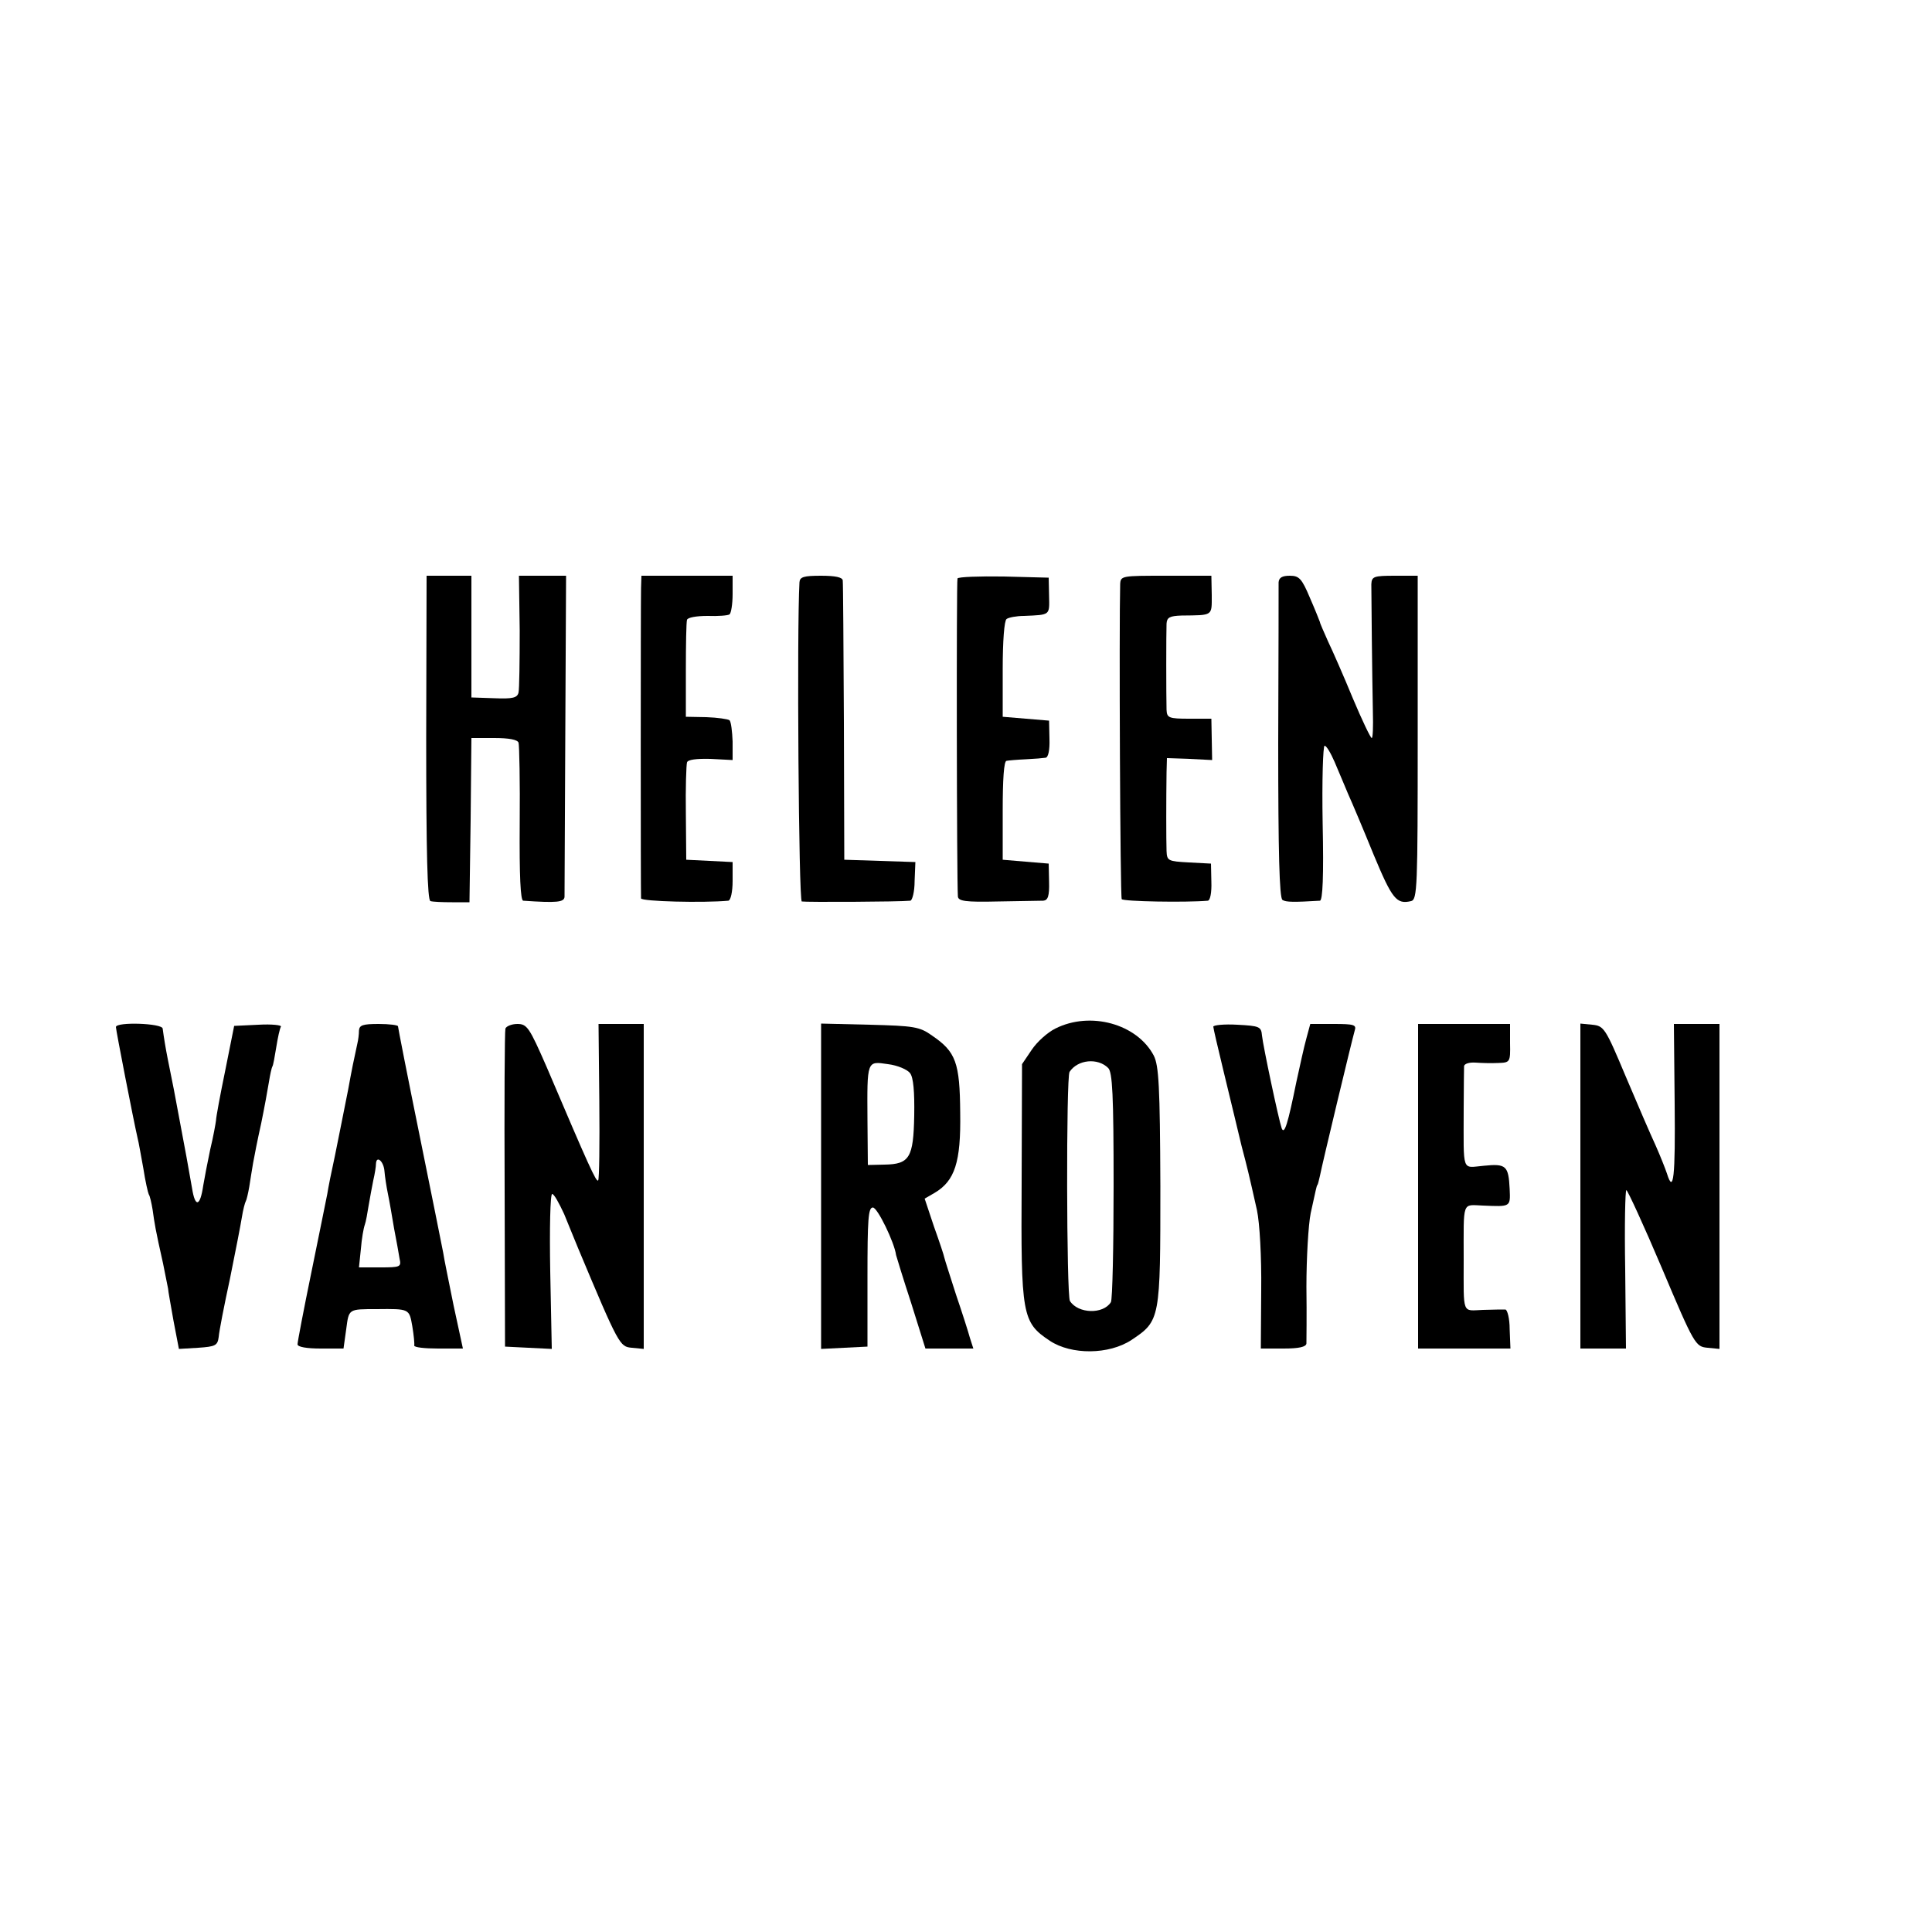 <?xml version="1.0" standalone="no"?>
<!DOCTYPE svg PUBLIC "-//W3C//DTD SVG 20010904//EN"
 "http://www.w3.org/TR/2001/REC-SVG-20010904/DTD/svg10.dtd">
<svg version="1.0" xmlns="http://www.w3.org/2000/svg"
 width="500pt" height="500pt" viewBox="0 0 500 500"
 preserveAspectRatio="xMidYMid meet">
<g transform="translate(0,500) scale(0.1,-0.1)"
fill="#000000" stroke="none">
<path d="M1103 3090 c0 -294 3 -420 11 -422 6 -2 31 -3 56 -3 l45 0 3 213 2
212 59 0 c38 0 60 -4 63 -12 2 -7 4 -102 3 -210 -1 -135 2 -198 9 -199 87 -6
106 -4 107 10 0 9 1 199 2 424 l2 407 -61 0 -61 0 2 -142 c0 -79 -1 -151 -3
-160 -3 -14 -15 -17 -63 -15 l-59 2 0 158 0 157 -58 0 -58 0 -1 -420z"/>
<path d="M1659 3478 c-1 -41 -1 -789 0 -803 1 -8 161 -12 226 -6 6 1 11 23 11
51 l0 49 -60 3 -60 3 -1 120 c-1 66 1 125 3 132 2 7 24 10 61 9 l57 -3 0 48
c-1 26 -4 51 -8 55 -4 3 -31 7 -60 8 l-53 1 0 120 c0 66 1 125 3 131 2 6 24
10 53 10 27 -1 53 1 57 4 4 3 8 26 8 53 l0 47 -118 0 -118 0 -1 -32z"/>
<path d="M2069 3493 c-7 -122 -2 -823 6 -826 9 -2 252 -1 281 2 5 1 11 23 11
51 l2 49 -92 3 -92 3 -1 355 c-1 195 -2 361 -3 368 -1 8 -19 12 -56 12 -45 0
-55 -3 -56 -17z"/>
<path d="M2478 3503 c-3 -7 -2 -780 1 -823 1 -12 19 -15 103 -13 57 1 110 2
118 2 12 1 16 12 15 49 l-1 47 -60 5 -59 5 0 128 c0 79 3 128 10 128 5 1 28 3
50 4 22 1 45 3 51 4 7 1 11 20 10 49 l-1 47 -60 5 -60 5 0 123 c0 73 4 126 10
130 5 4 26 8 45 8 69 3 66 1 65 52 l-1 47 -116 3 c-64 1 -118 -1 -120 -5z"/>
<path d="M2899 3488 c-3 -108 0 -808 4 -815 4 -6 165 -9 223 -4 6 1 10 21 9
49 l-1 47 -57 3 c-54 3 -57 4 -58 30 -1 27 -1 136 0 203 l1 37 58 -2 59 -3 -1
54 -1 53 -57 0 c-53 0 -58 2 -59 23 -1 37 -1 201 0 223 1 16 8 20 39 21 82 1
78 -2 78 53 l-1 50 -117 0 c-115 0 -118 0 -119 -22z"/>
<path d="M3309 3493 c0 -10 0 -197 -1 -417 0 -281 3 -400 11 -405 9 -6 30 -6
97 -2 7 1 10 62 7 201 -2 110 1 200 5 200 5 0 16 -19 26 -42 10 -24 26 -61 35
-83 10 -22 40 -93 66 -157 48 -115 59 -129 97 -120 16 4 17 36 17 423 l0 419
-59 0 c-55 0 -60 -2 -61 -22 0 -27 2 -234 4 -331 1 -37 0 -67 -3 -67 -3 0 -25
46 -49 103 -23 56 -52 122 -64 147 -11 25 -21 47 -21 50 -1 3 -12 31 -26 63
-21 50 -28 57 -52 57 -20 0 -28 -5 -29 -17z"/>
<path d="M2731 2338 c-20 -10 -47 -34 -61 -55 l-25 -37 -1 -305 c-2 -346 1
-363 73 -411 56 -37 153 -36 211 2 75 50 75 53 75 399 -1 258 -4 311 -17 337
-43 82 -164 116 -255 70z m137 -102 c11 -11 14 -69 14 -304 0 -159 -3 -295 -7
-302 -20 -32 -85 -30 -106 3 -9 13 -10 580 -1 593 21 32 73 37 100 10z"/>
<path d="M300 2342 c0 -8 45 -239 56 -287 3 -11 9 -47 15 -79 5 -33 12 -63 14
-67 3 -4 7 -22 10 -40 5 -36 7 -50 27 -139 6 -30 12 -59 13 -65 0 -5 7 -43 14
-83 l14 -73 50 3 c45 3 50 6 53 28 1 14 14 81 29 150 14 69 28 141 31 160 3
19 8 38 10 41 2 3 6 20 9 37 3 18 7 46 10 62 3 17 12 63 21 103 8 39 17 88 20
107 3 19 7 37 9 40 2 3 6 25 10 50 4 25 9 48 12 53 3 4 -24 7 -58 5 l-63 -3
-23 -115 c-13 -63 -24 -122 -24 -130 -1 -8 -7 -42 -15 -75 -7 -33 -15 -75 -18
-93 -8 -55 -21 -58 -29 -7 -5 30 -23 129 -32 175 -3 14 -9 50 -15 80 -6 30
-13 66 -16 80 -5 25 -10 55 -13 78 -1 14 -121 18 -121 4z"/>
<path d="M929 2333 c0 -10 -2 -25 -4 -33 -9 -41 -15 -70 -24 -120 -16 -82 -18
-89 -34 -170 -9 -41 -18 -86 -20 -100 -3 -14 -21 -105 -41 -202 -20 -97 -36
-181 -36 -187 0 -7 24 -11 60 -11 l59 0 7 50 c7 53 5 52 79 52 85 1 84 1 92
-44 4 -24 6 -46 5 -50 -1 -5 27 -8 62 -8 l64 0 -24 111 c-12 60 -25 122 -27
137 -3 15 -30 151 -61 303 -31 152 -56 280 -56 283 0 3 -22 6 -50 6 -41 0 -50
-3 -51 -17z m66 -364 c1 -13 5 -40 9 -59 4 -19 11 -60 16 -90 6 -30 12 -65 14
-77 5 -22 2 -23 -50 -23 l-55 0 5 48 c2 26 7 54 10 62 3 8 7 31 10 50 3 19 9
49 12 65 4 17 7 36 7 43 1 23 20 7 22 -19z"/>
<path d="M1308 2338 c-2 -7 -3 -195 -2 -418 l1 -405 60 -3 61 -3 -4 201 c-2
110 0 200 5 200 5 0 18 -24 31 -52 12 -29 28 -69 36 -88 106 -253 108 -255
139 -258 l31 -3 0 421 0 420 -59 0 -58 0 2 -200 c1 -110 0 -202 -3 -205 -5 -5
-24 37 -133 293 -45 103 -51 112 -76 112 -15 0 -29 -6 -31 -12z"/>
<path d="M2125 1930 l0 -421 60 3 60 3 0 180 c0 150 2 180 14 180 12 0 56 -91
60 -123 1 -4 18 -60 39 -124 l37 -118 62 0 62 0 -9 28 c-4 15 -20 65 -36 112
-15 47 -29 90 -30 95 -1 6 -13 42 -27 81 l-24 72 26 15 c52 31 68 79 66 207
-1 130 -11 158 -73 200 -32 23 -47 25 -161 28 l-126 3 0 -421z m230 293 c9
-11 12 -49 11 -110 -2 -109 -12 -126 -77 -127 l-43 -1 -1 115 c-1 157 -2 154
53 146 25 -3 50 -14 57 -23z"/>
<path d="M3140 2343 c0 -4 12 -55 26 -113 14 -58 27 -112 29 -120 2 -8 10 -42
18 -75 16 -61 18 -69 40 -167 7 -33 12 -120 11 -207 l-1 -151 59 0 c39 0 58 4
59 13 0 6 1 73 0 147 0 74 5 160 11 190 14 64 15 69 17 73 2 1 4 12 7 24 5 27
83 352 90 376 5 15 -2 17 -55 17 l-60 0 -10 -37 c-6 -21 -17 -72 -26 -113 -22
-108 -31 -138 -38 -120 -8 23 -48 212 -51 240 -2 23 -6 25 -64 28 -34 2 -62
-1 -62 -5z"/>
<path d="M3670 1930 l0 -420 119 0 120 0 -2 50 c0 28 -6 50 -11 51 -6 0 -32 0
-58 -1 -55 -2 -50 -15 -50 130 0 155 -5 142 50 140 72 -3 71 -4 69 43 -3 60
-9 66 -67 60 -58 -5 -52 -21 -52 147 0 55 1 105 1 111 1 6 13 10 29 9 15 -1
41 -2 59 -1 31 1 32 2 31 51 l0 50 -119 0 -119 0 0 -420z"/>
<path d="M4090 1931 l0 -421 59 0 59 0 -2 205 c-2 113 0 205 3 205 3 0 45 -91
92 -202 84 -199 87 -203 118 -206 l31 -3 0 420 0 421 -59 0 -59 0 2 -205 c2
-192 -3 -237 -20 -182 -4 12 -17 45 -29 72 -13 28 -48 109 -78 180 -52 124
-56 130 -86 133 l-31 3 0 -420z"/>
</g>
</svg>
